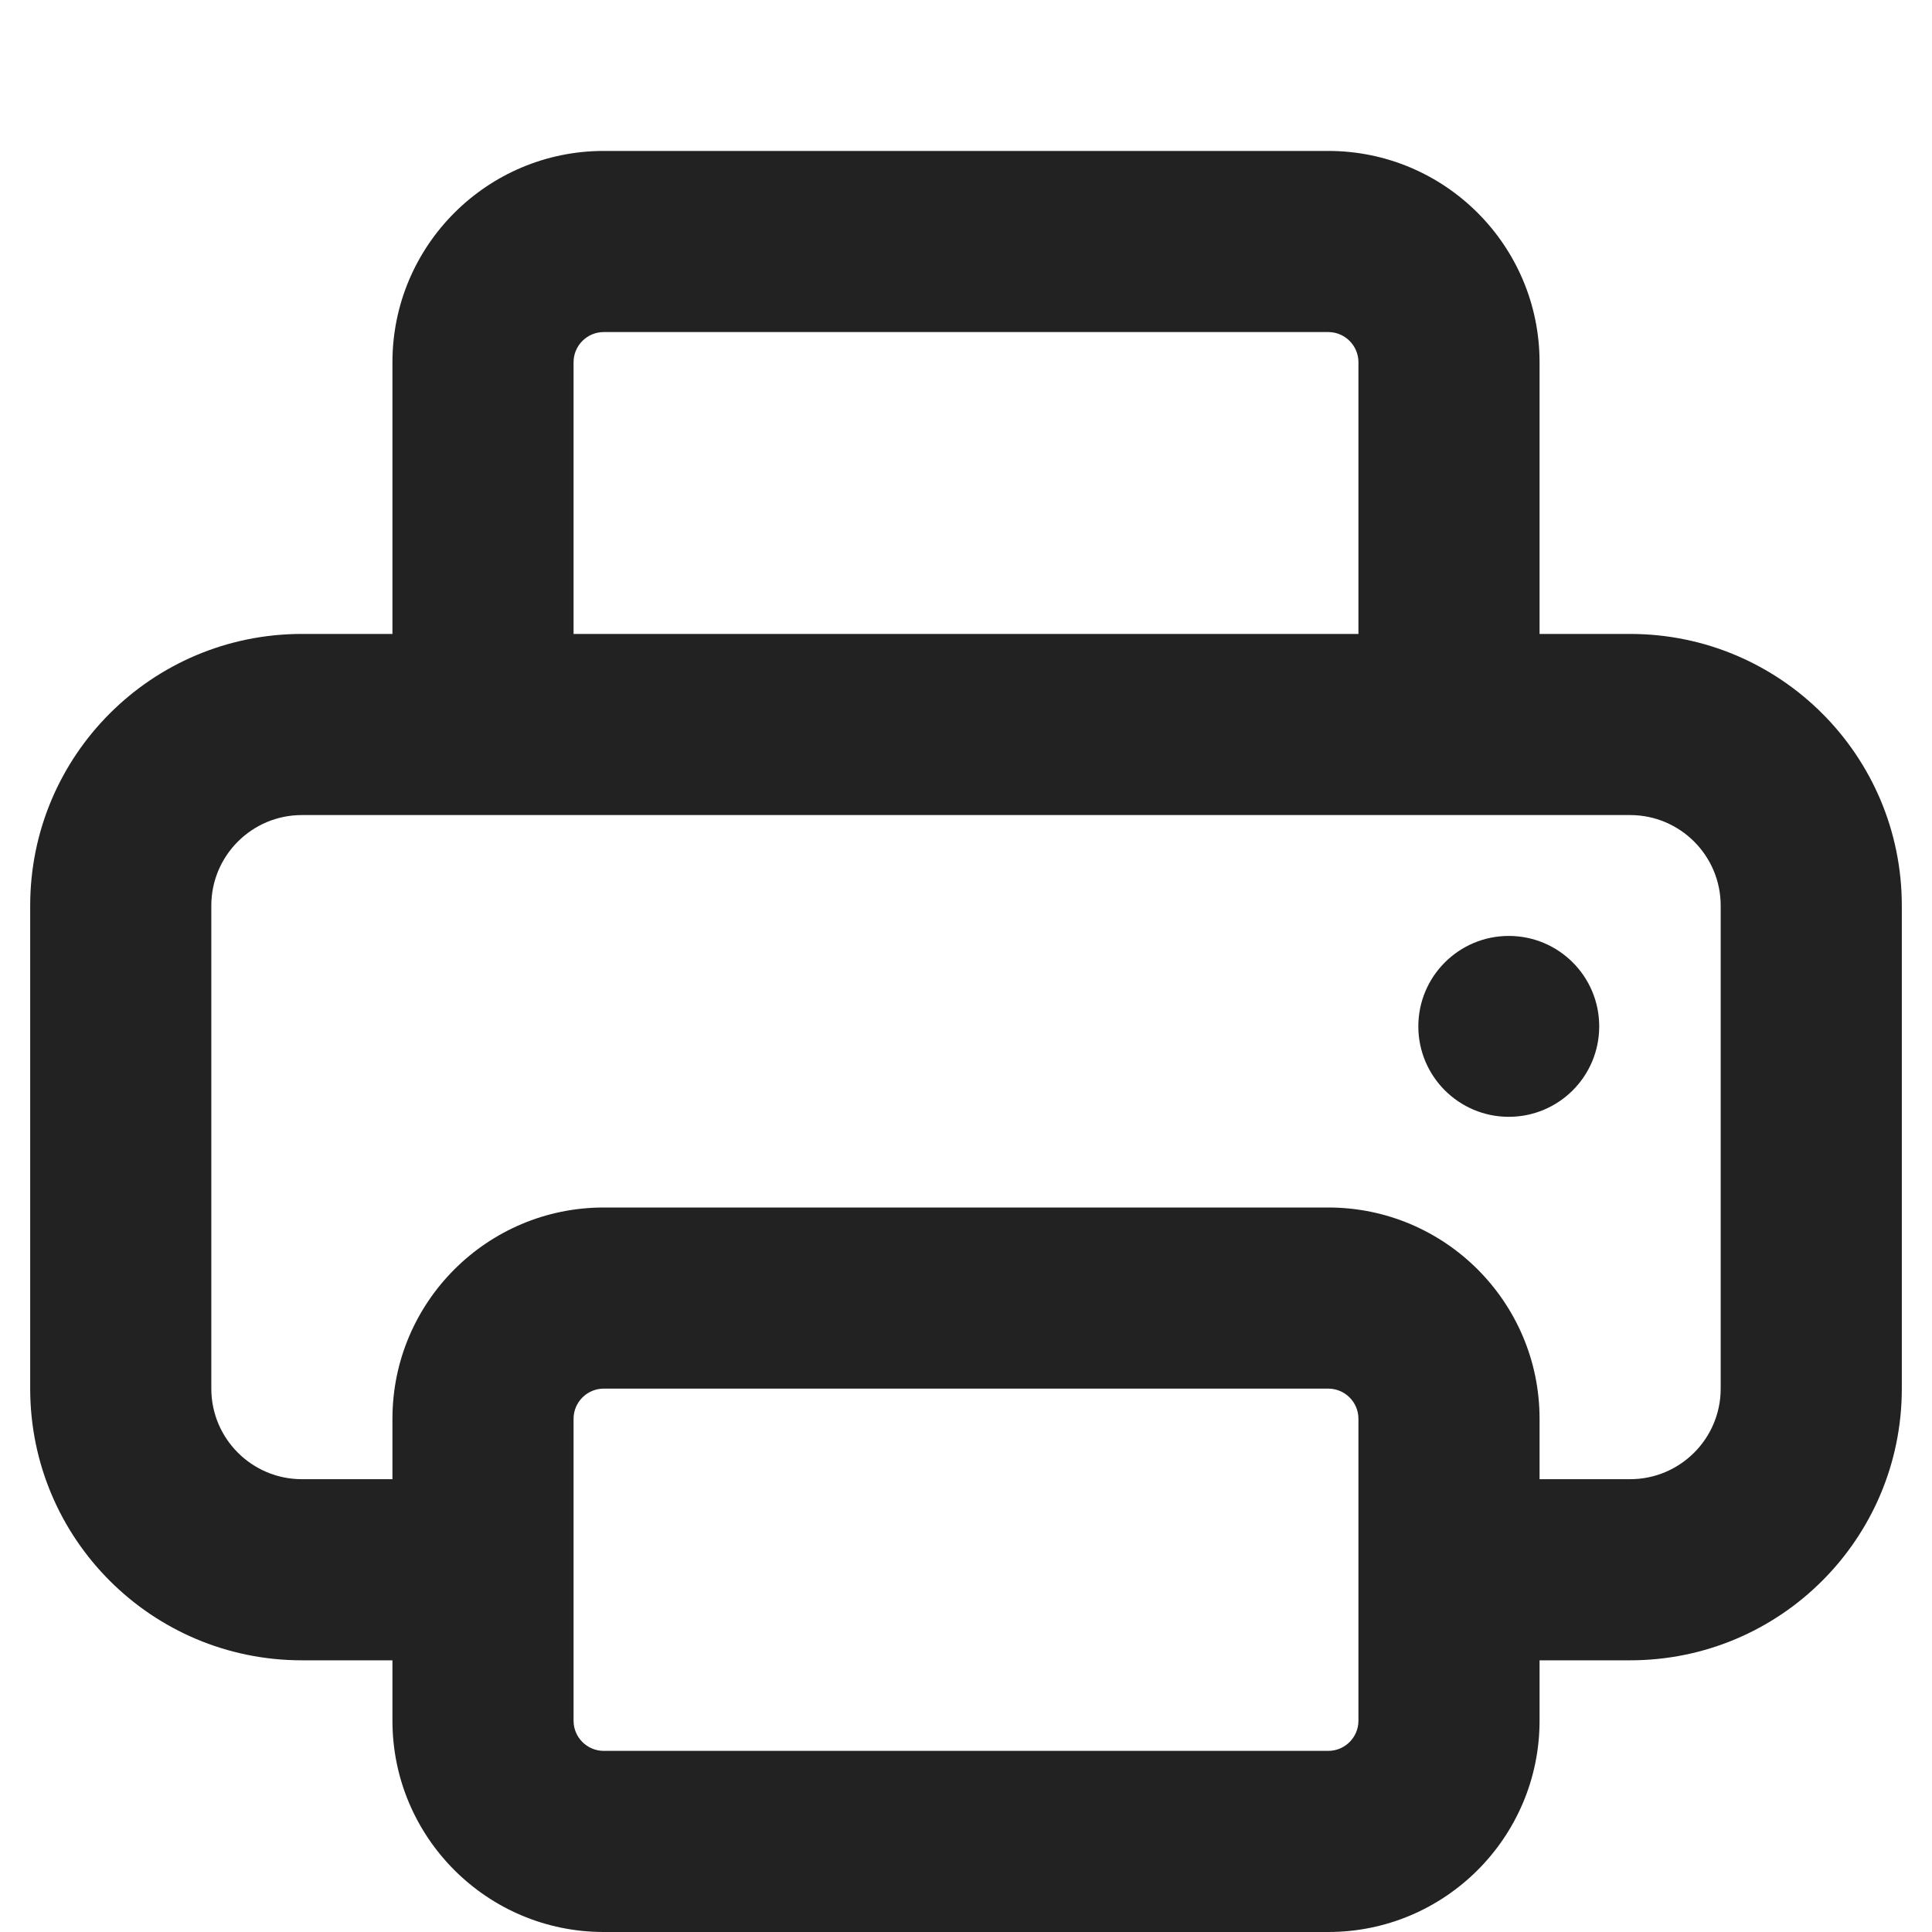 <svg width="16" height="16" viewBox="0 0 16 16" fill="none" xmlns="http://www.w3.org/2000/svg">
<path d="M12.495 9.249C12.909 9.249 13.244 8.914 13.244 8.5C13.244 8.086 12.909 7.751 12.495 7.751C12.082 7.751 11.746 8.086 11.746 8.5C11.746 8.914 12.082 9.249 12.495 9.249Z" fill="#222222"/>
<path fill-rule="evenodd" clip-rule="evenodd" d="M12.75 3V5.25H13.5C14.743 5.25 15.75 6.257 15.75 7.5V11.5C15.75 12.743 14.743 13.75 13.5 13.75H12.75V14.25C12.75 15.216 11.966 16 11 16H5C4.034 16 3.25 15.216 3.25 14.25V13.75H2.5C1.257 13.75 0.25 12.743 0.25 11.5V7.5C0.25 6.257 1.257 5.25 2.5 5.25H3.25V3C3.25 2.034 4.034 1.25 5 1.25H11C11.966 1.25 12.75 2.034 12.75 3ZM4.75 3C4.75 2.862 4.862 2.75 5 2.75H11C11.138 2.75 11.25 2.862 11.25 3V5.25H4.75V3ZM13.5 6.75C13.914 6.75 14.25 7.086 14.25 7.5V11.5C14.25 11.914 13.914 12.25 13.5 12.25H12.75V11.75C12.75 10.784 11.966 10 11 10H5C4.034 10 3.25 10.784 3.25 11.75V12.25H2.5C2.086 12.25 1.75 11.914 1.75 11.5V7.5C1.75 7.086 2.086 6.75 2.5 6.75H13.5ZM11.25 11.75V14.25C11.25 14.388 11.138 14.5 11 14.5H5C4.862 14.5 4.75 14.388 4.75 14.25V11.75C4.75 11.612 4.862 11.5 5 11.5H11C11.138 11.5 11.25 11.612 11.25 11.75Z" fill="#222222"/>
</svg>
